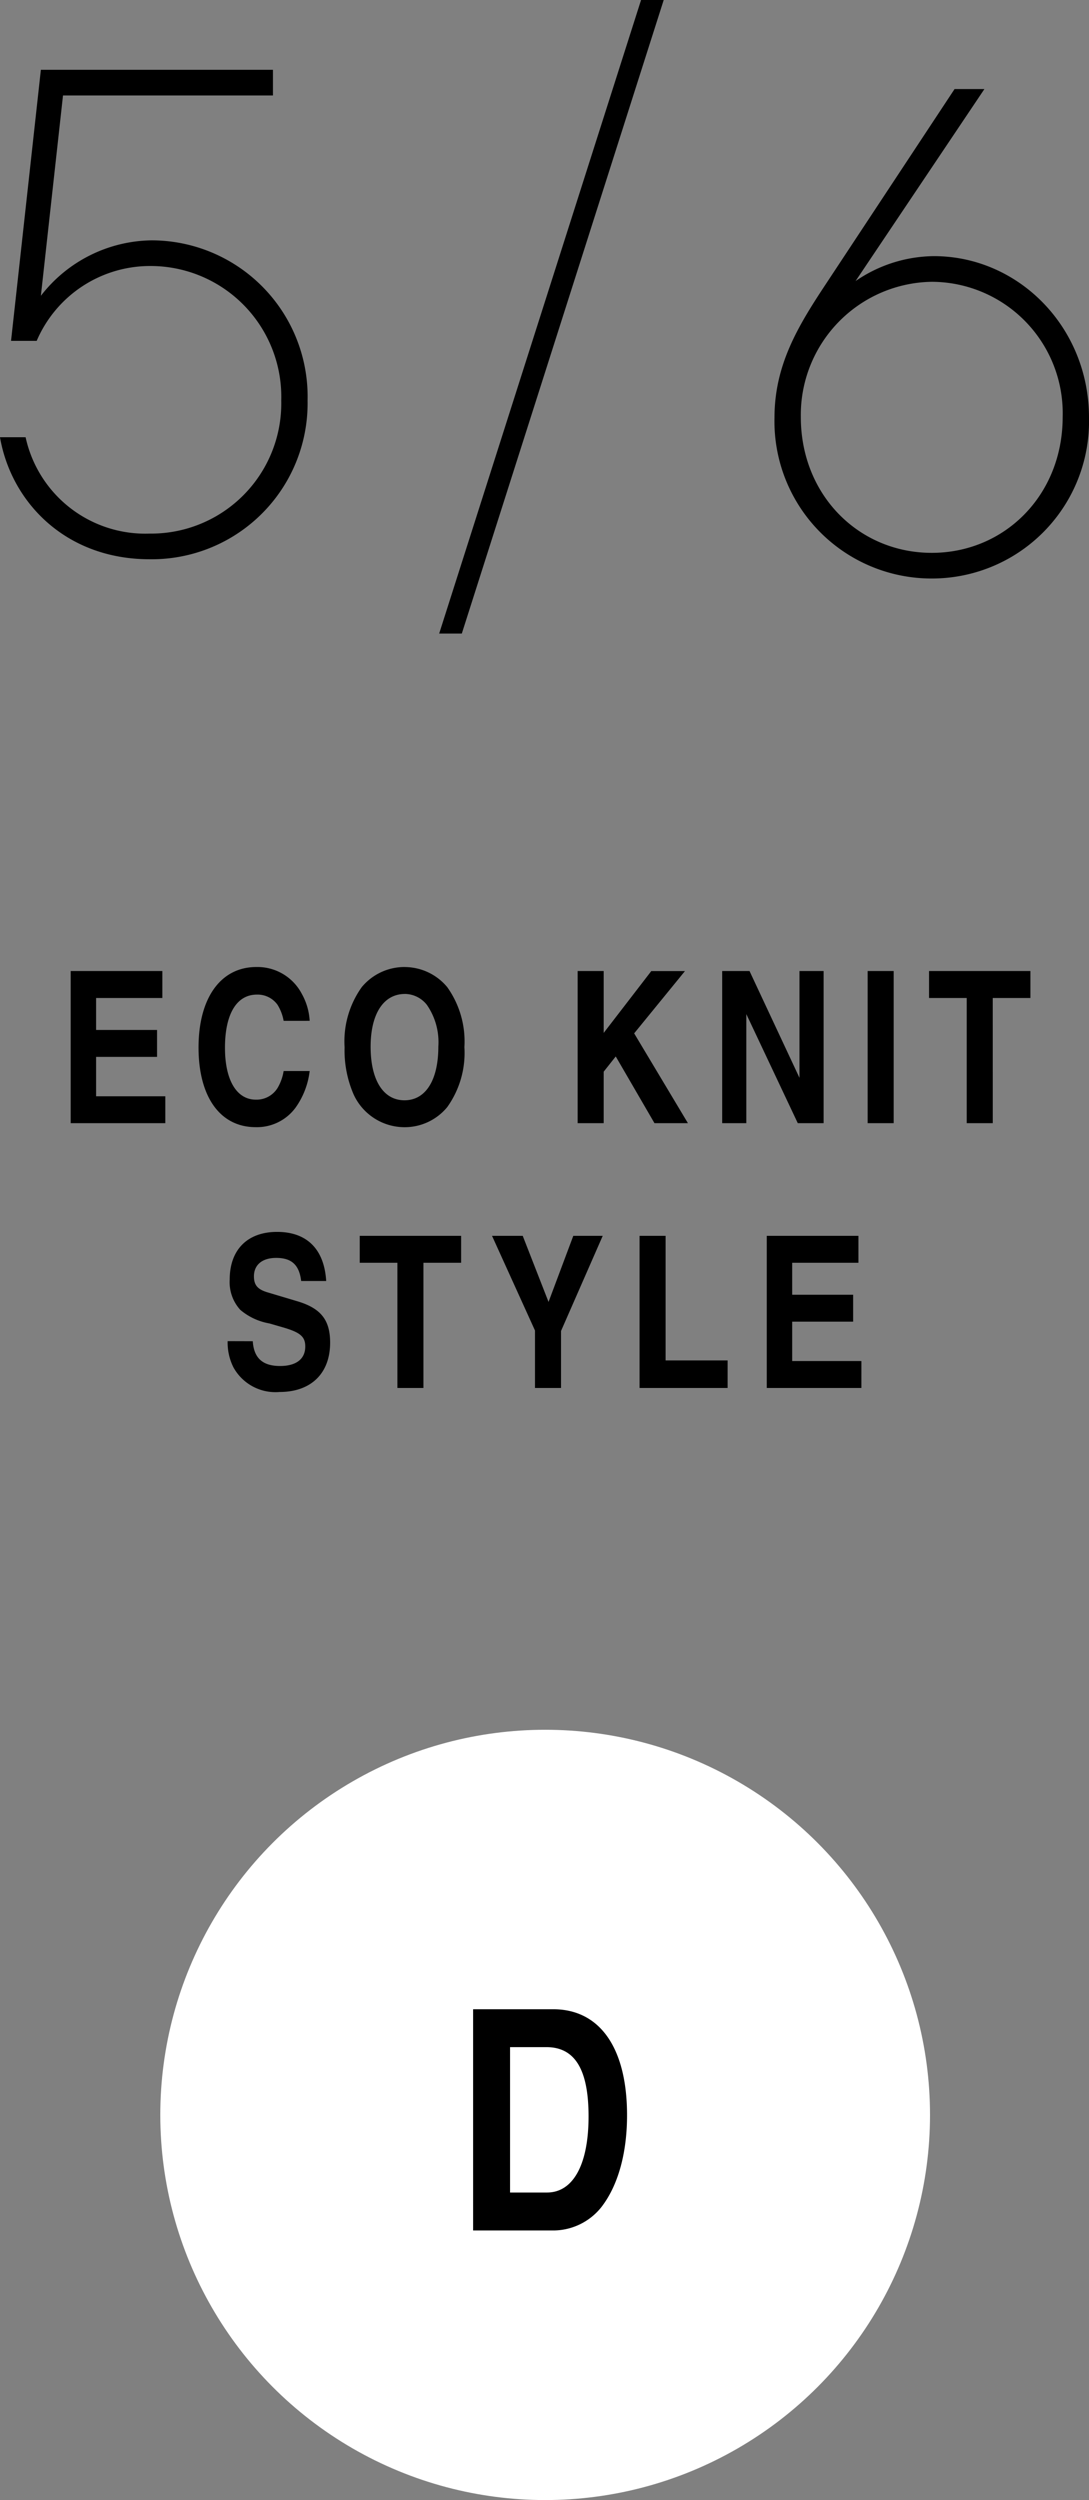 <svg xmlns="http://www.w3.org/2000/svg" width="113.184" height="259.65" viewBox="0 0 113.184 259.65"><rect x="0" y="0" width="113.184" height="259.65" fill="#808080" stroke="none"/><g transform="translate(-626.34 -6660.35)"><g transform="translate(643 6840)"><circle cx="40" cy="40" r="40" fill="#fff"/><path d="M-7.488,0H.672A6.406,6.406,0,0,0,5.824-2.4c1.728-2.208,2.688-5.568,2.688-9.568,0-6.976-2.816-11.008-7.68-11.008h-8.32Zm3.84-19.04H.128c2.976,0,4.384,2.336,4.384,7.2,0,4.992-1.6,7.9-4.32,7.9h-3.84Z" transform="translate(40 52)"/></g><g transform="translate(626.34 6660.5)"><path d="M-39.787-15.8h-9.526V0h9.834V-2.794h-7.194V-6.886h6.336V-9.68h-6.336V-13h6.886Zm15.312,5.17a6.434,6.434,0,0,0-.814-2.794,5.2,5.2,0,0,0-4.73-2.794c-3.7,0-6.006,3.212-6.006,8.36,0,5.126,2.244,8.272,5.94,8.272a4.981,4.981,0,0,0,4.158-2.046,8.2,8.2,0,0,0,1.452-3.784h-2.706A5.023,5.023,0,0,1-27.8-3.674a2.57,2.57,0,0,1-2.266,1.232c-2,0-3.212-2.024-3.212-5.39,0-3.5,1.21-5.522,3.322-5.522A2.547,2.547,0,0,1-27.819-12.3a4.726,4.726,0,0,1,.638,1.672Zm9.944-5.588a5.769,5.769,0,0,0-4.532,2.09,9.7,9.7,0,0,0-1.782,6.248A11.468,11.468,0,0,0-19.9-2.97,5.828,5.828,0,0,0-14.619.418a5.725,5.725,0,0,0,4.444-2.09A9.674,9.674,0,0,0-8.393-7.9a9.716,9.716,0,0,0-1.782-6.226A5.754,5.754,0,0,0-14.531-16.214Zm-.044,2.794a2.951,2.951,0,0,1,2.288,1.144A6.808,6.808,0,0,1-11.1-7.964c0,3.5-1.32,5.588-3.52,5.588s-3.52-2.09-3.52-5.566C-18.139-11.352-16.8-13.42-14.575-13.42ZM6.083-5.346,7.337-6.93,11.363,0h3.476L9.251-9.328l5.28-6.468h-3.5L6.083-9.372V-15.8H3.377V0H6.083Zm20.35.638L21.241-15.8H18.4V0h2.508V-11.33L26.257,0h2.684V-15.8H26.433ZM36.223-15.8H33.517V0h2.706ZM46.519-13h3.916V-15.8H39.9V-13h3.916V0h2.706ZM-33,22.638a5.736,5.736,0,0,0,.594,2.706,4.981,4.981,0,0,0,4.8,2.574c3.278,0,5.258-1.936,5.258-5.126,0-2.354-.968-3.564-3.388-4.29l-3.168-.946c-.99-.308-1.364-.748-1.364-1.65,0-1.188.858-1.914,2.31-1.914,1.606,0,2.4.726,2.6,2.4h2.6c-.2-3.3-2-5.1-5.1-5.1-3.08,0-4.928,1.848-4.928,4.95a4.275,4.275,0,0,0,1.1,3.146,6.343,6.343,0,0,0,3.014,1.408l1.386.4c1.826.528,2.354.968,2.354,2,0,1.3-.946,2.024-2.618,2.024-1.826,0-2.728-.836-2.838-2.574Zm20.35-8.14h3.916V11.7H-19.272V14.5h3.916v13h2.706Zm14.3,7.084L5.984,11.7H2.926L.352,18.568-2.332,11.7h-3.19l4.466,9.834V27.5H1.65ZM12.518,11.7H9.812V27.5h9.152V24.64H12.518Zm20.042,0H23.034V27.5h9.834V24.706H25.674V20.614H32.01V17.82H25.674V14.5H32.56Z" transform="translate(56.66 116.5)"/><g transform="translate(-628.34 -2542.5)"><g transform="translate(614 2526.113)"><path d="M.108-32.688a14.78,14.78,0,0,0-11.52,5.76l2.3-20.808H12.708V-50.4h-24.12l-3.1,28.152h2.664A12.825,12.825,0,0,1-.036-30.024,13.591,13.591,0,0,1,13.572-16.056,13.527,13.527,0,0,1-.108-2.232,12.73,12.73,0,0,1-13-12.24H-15.66C-14.508-5.544-8.892.432-.108.432A16.2,16.2,0,0,0,16.308-16.056,16.233,16.233,0,0,0,.108-32.688Z" transform="translate(30 73.887)"/><path d="M.4-33.048A14.57,14.57,0,0,0-7.74-30.456L5.652-50.4h-3.1L-10.908-30.024c-2.808,4.248-5.256,8.28-5.256,13.752A16.324,16.324,0,0,0,.18.432a16.324,16.324,0,0,0,16.344-16.7C16.524-25.7,9.18-33.048.4-33.048ZM.18-2.232c-7.56,0-13.608-5.976-13.608-14.112A13.832,13.832,0,0,1,.18-30.384a13.653,13.653,0,0,1,13.608,14.04C13.788-8.208,7.74-2.232.18-2.232Z" transform="translate(111 75.887)"/></g><path d="M-9.775,13,11.113-52.5H9.075L-11.812,13Z" transform="translate(686.003 2595)" stroke="#000" stroke-width="0.3"/></g></g></g></svg>